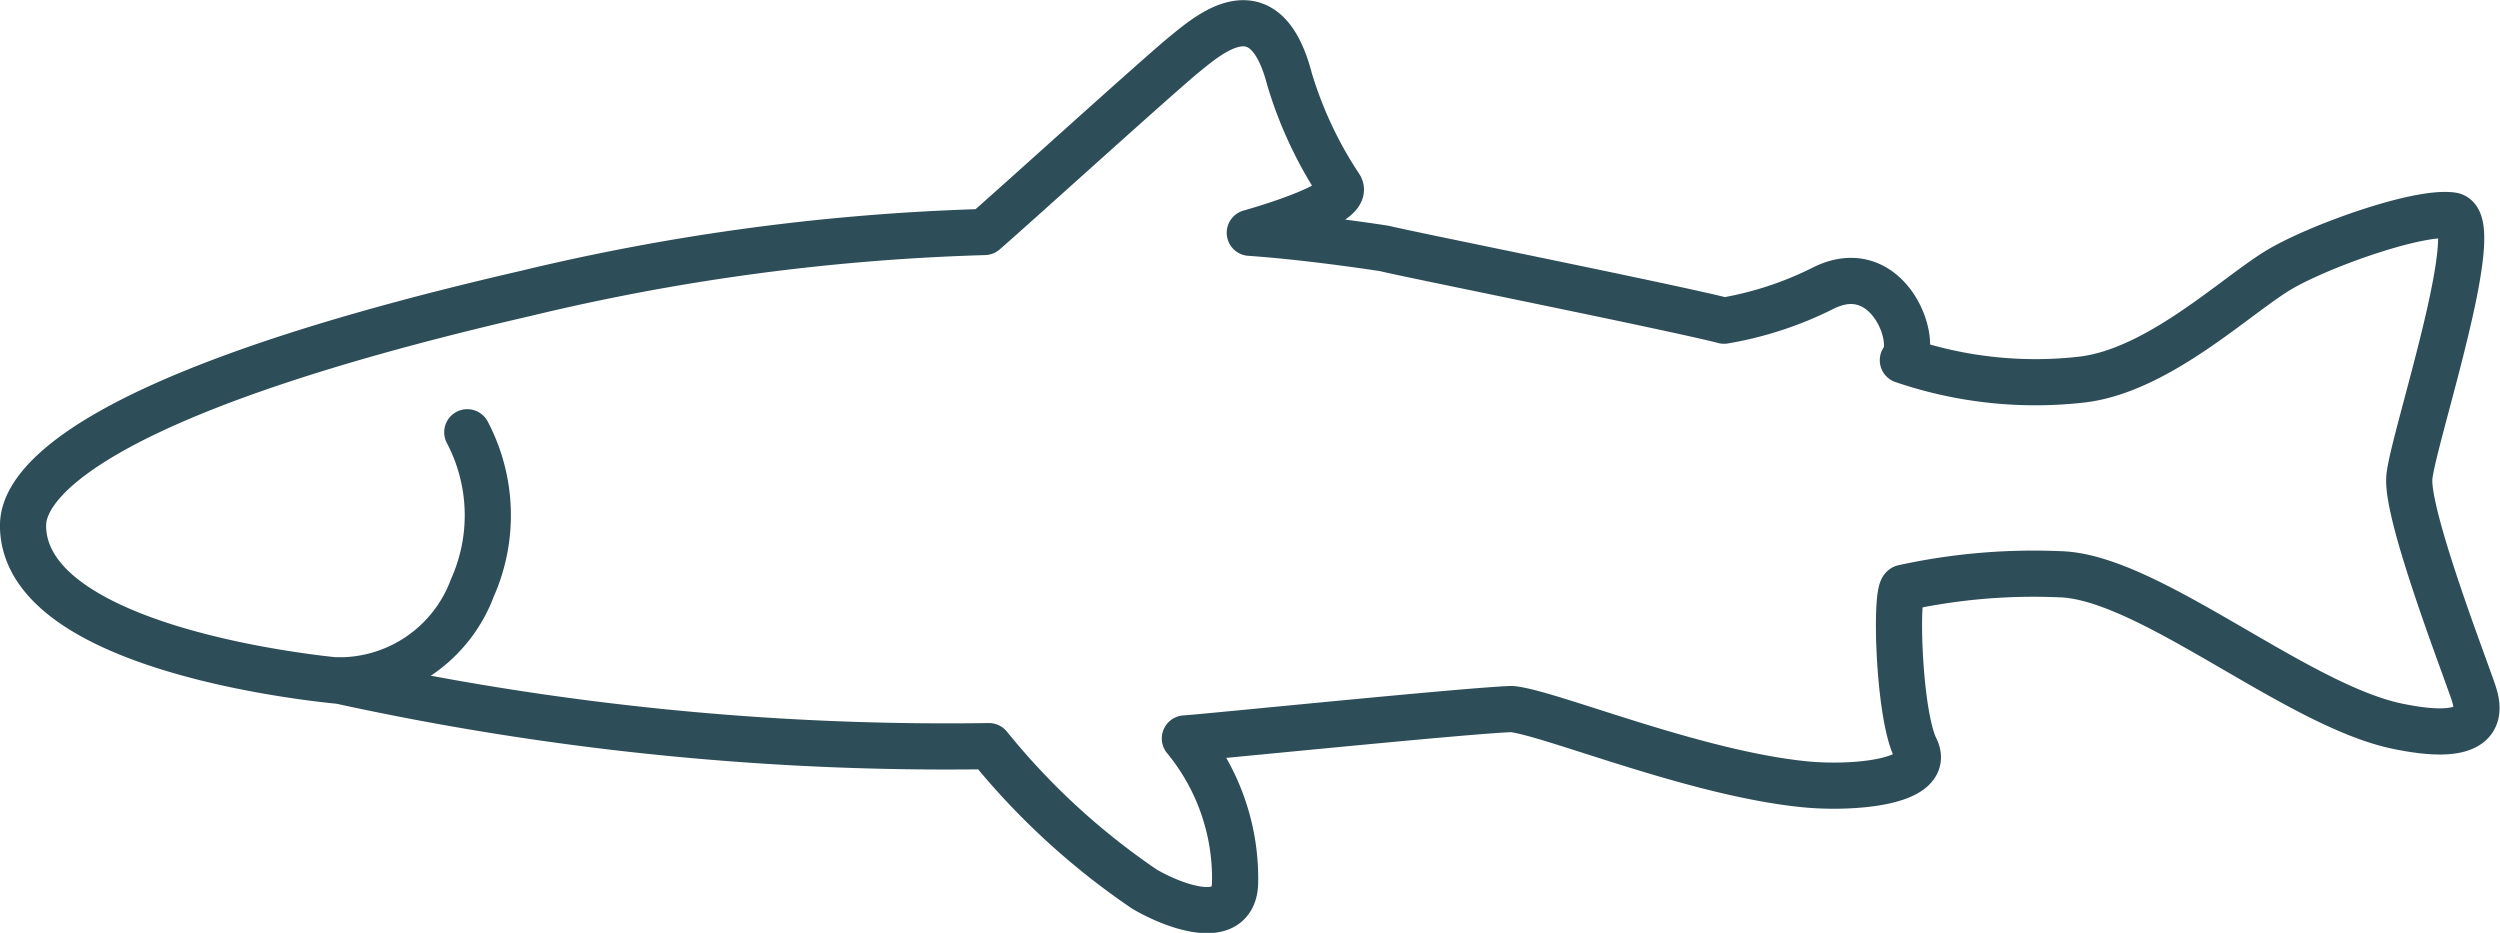 <svg xmlns="http://www.w3.org/2000/svg" width="81.225" height="30.309" viewBox="0 0 81.225 30.309">
  <g id="angebot-icons-04" transform="translate(0.75 0.751)">
    <path id="Pfad_60" data-name="Pfad 60" d="M50,194.037c0-1.162,1.628-4.133,16.31-7.517a72.368,72.368,0,0,1,14.927-2c.823-.707,5.672-5.106,6.507-5.784s2.611-2.22,3.4.809a13.133,13.133,0,0,0,1.642,3.5c.375.59-2.93,1.5-2.93,1.5,2.047.143,4.375.51,4.375.51.8.2,9.325,1.907,11.035,2.346a11.444,11.444,0,0,0,3.235-1.064c2.067-1.022,3.1,1.7,2.573,2.348a13.339,13.339,0,0,0,5.831.628c2.471-.3,4.962-2.706,6.379-3.559,1.26-.757,4.52-1.931,5.634-1.772s-1.27,7.262-1.387,8.5,1.869,6.322,2.1,7.057c.185.582.287,1.62-2.505,1.034-3.3-.694-8.075-4.853-10.939-4.933a19.738,19.738,0,0,0-5.092.438c-.279.08-.165,4.1.391,5.216s-2.047,1.319-3.571,1.172c-3.587-.347-8.315-2.328-9.548-2.447-1.379.04-9.945.915-10.62.955a7.153,7.153,0,0,1,1.63,4.733c-.08,1.471-2.065.68-2.942.163a23.345,23.345,0,0,1-5.054-4.646,92.3,92.3,0,0,1-21.083-2.12c-1.495-.142-10.3-1.182-10.3-5.054Z" transform="translate(-50 -177.733)" fill="none" stroke="#2d4d58" stroke-linecap="round" stroke-linejoin="round" stroke-width="1.5"/>
    <path id="Pfad_61" data-name="Pfad 61" d="M101.7,252.5a4.616,4.616,0,0,0,4.293-3.005,5.789,5.789,0,0,0-.165-5.056" transform="translate(-91.396 -231.146)" fill="none" stroke="#2d4d58" stroke-linecap="round" stroke-linejoin="round" stroke-width="1.5"/>
  </g>
</svg>
